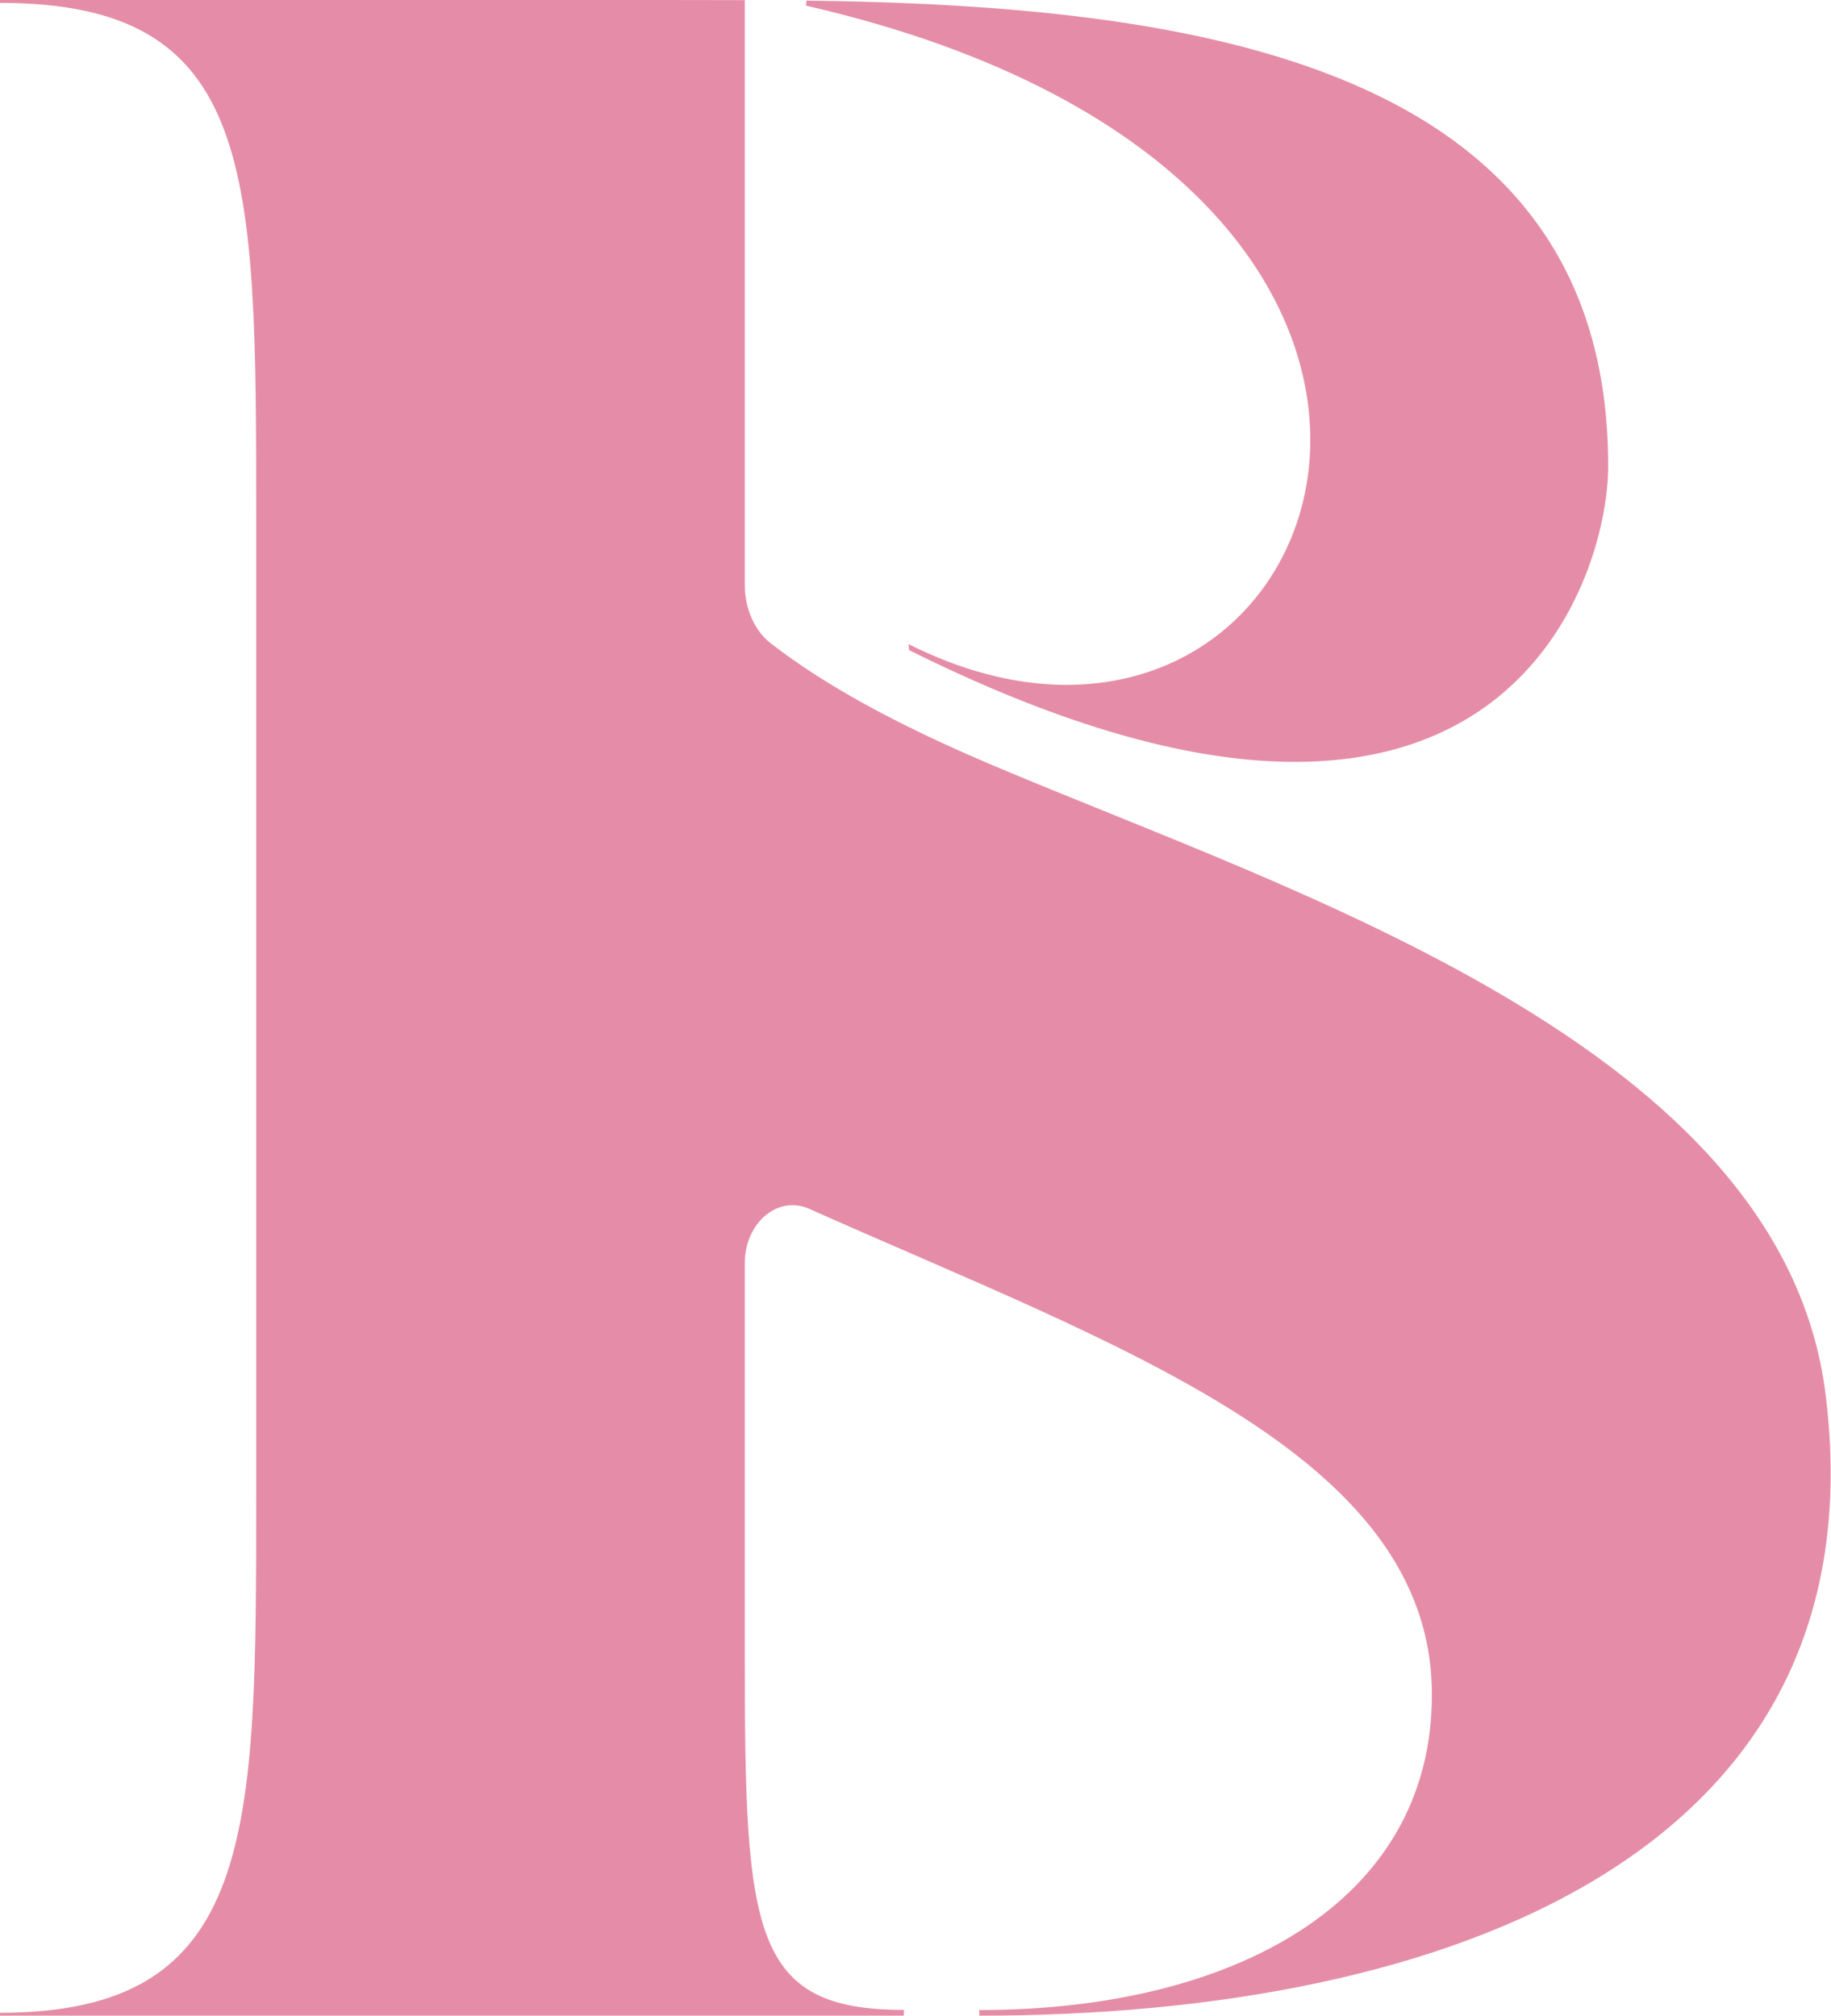 <?xml version="1.0" encoding="UTF-8"?>
<svg id="Layer_1" data-name="Layer 1" xmlns="http://www.w3.org/2000/svg" viewBox="0 0 980.91 1080">
  <defs>
    <style>
      .cls-1 {
        fill: #e58da8;
      }
    </style>
  </defs>
  <path class="cls-1" d="M486.73,345.13l.31,3.23c314.7,156.63,374.43-36.55,374.5-98.41C861.78,32.8,637.69,2.95,432.01.32c.03.93-.06,1.87-.29,2.76h.32c418.65,96.27,280.22,455.19,54.69,342.05Z"/>
  <path class="cls-1" d="M978,747.03c-23.27-186.26-284.21-268.36-446.19-336.99-50.56-21.42-89.73-42.65-119-65.43-8.71-6.78-13.8-18.67-13.8-31.23V3.09s-.01-2-.01-3.02c-12.56-.05-24.58-.06-36.84-.06H0v1.54c137.24,0,137.24,89.49,137.24,276.17v524.57c0,180.51,0,276.17-137.24,276.17v1.54h484.14s.06,0,.1,0h0s0-.07,0-.1c-.12-.99-.06-2.01.13-2.99-.07,0-.14,0-.22,0-81.33,0-85.14-41.66-85.14-188.23v-211.87c0-21.62,17.72-36.6,34.43-29.14,165.15,73.69,333.66,131.14,333.66,260.37,0,111.62-106.99,168.94-242.22,168.94-.11,0-.22,0-.34,0,.03.54.1,1.08.11,1.62.01.47-.04.93-.05,1.4.1,0,.19,0,.28,0,251.14,0,483.81-87.42,453.12-332.97Z"/>
</svg>
